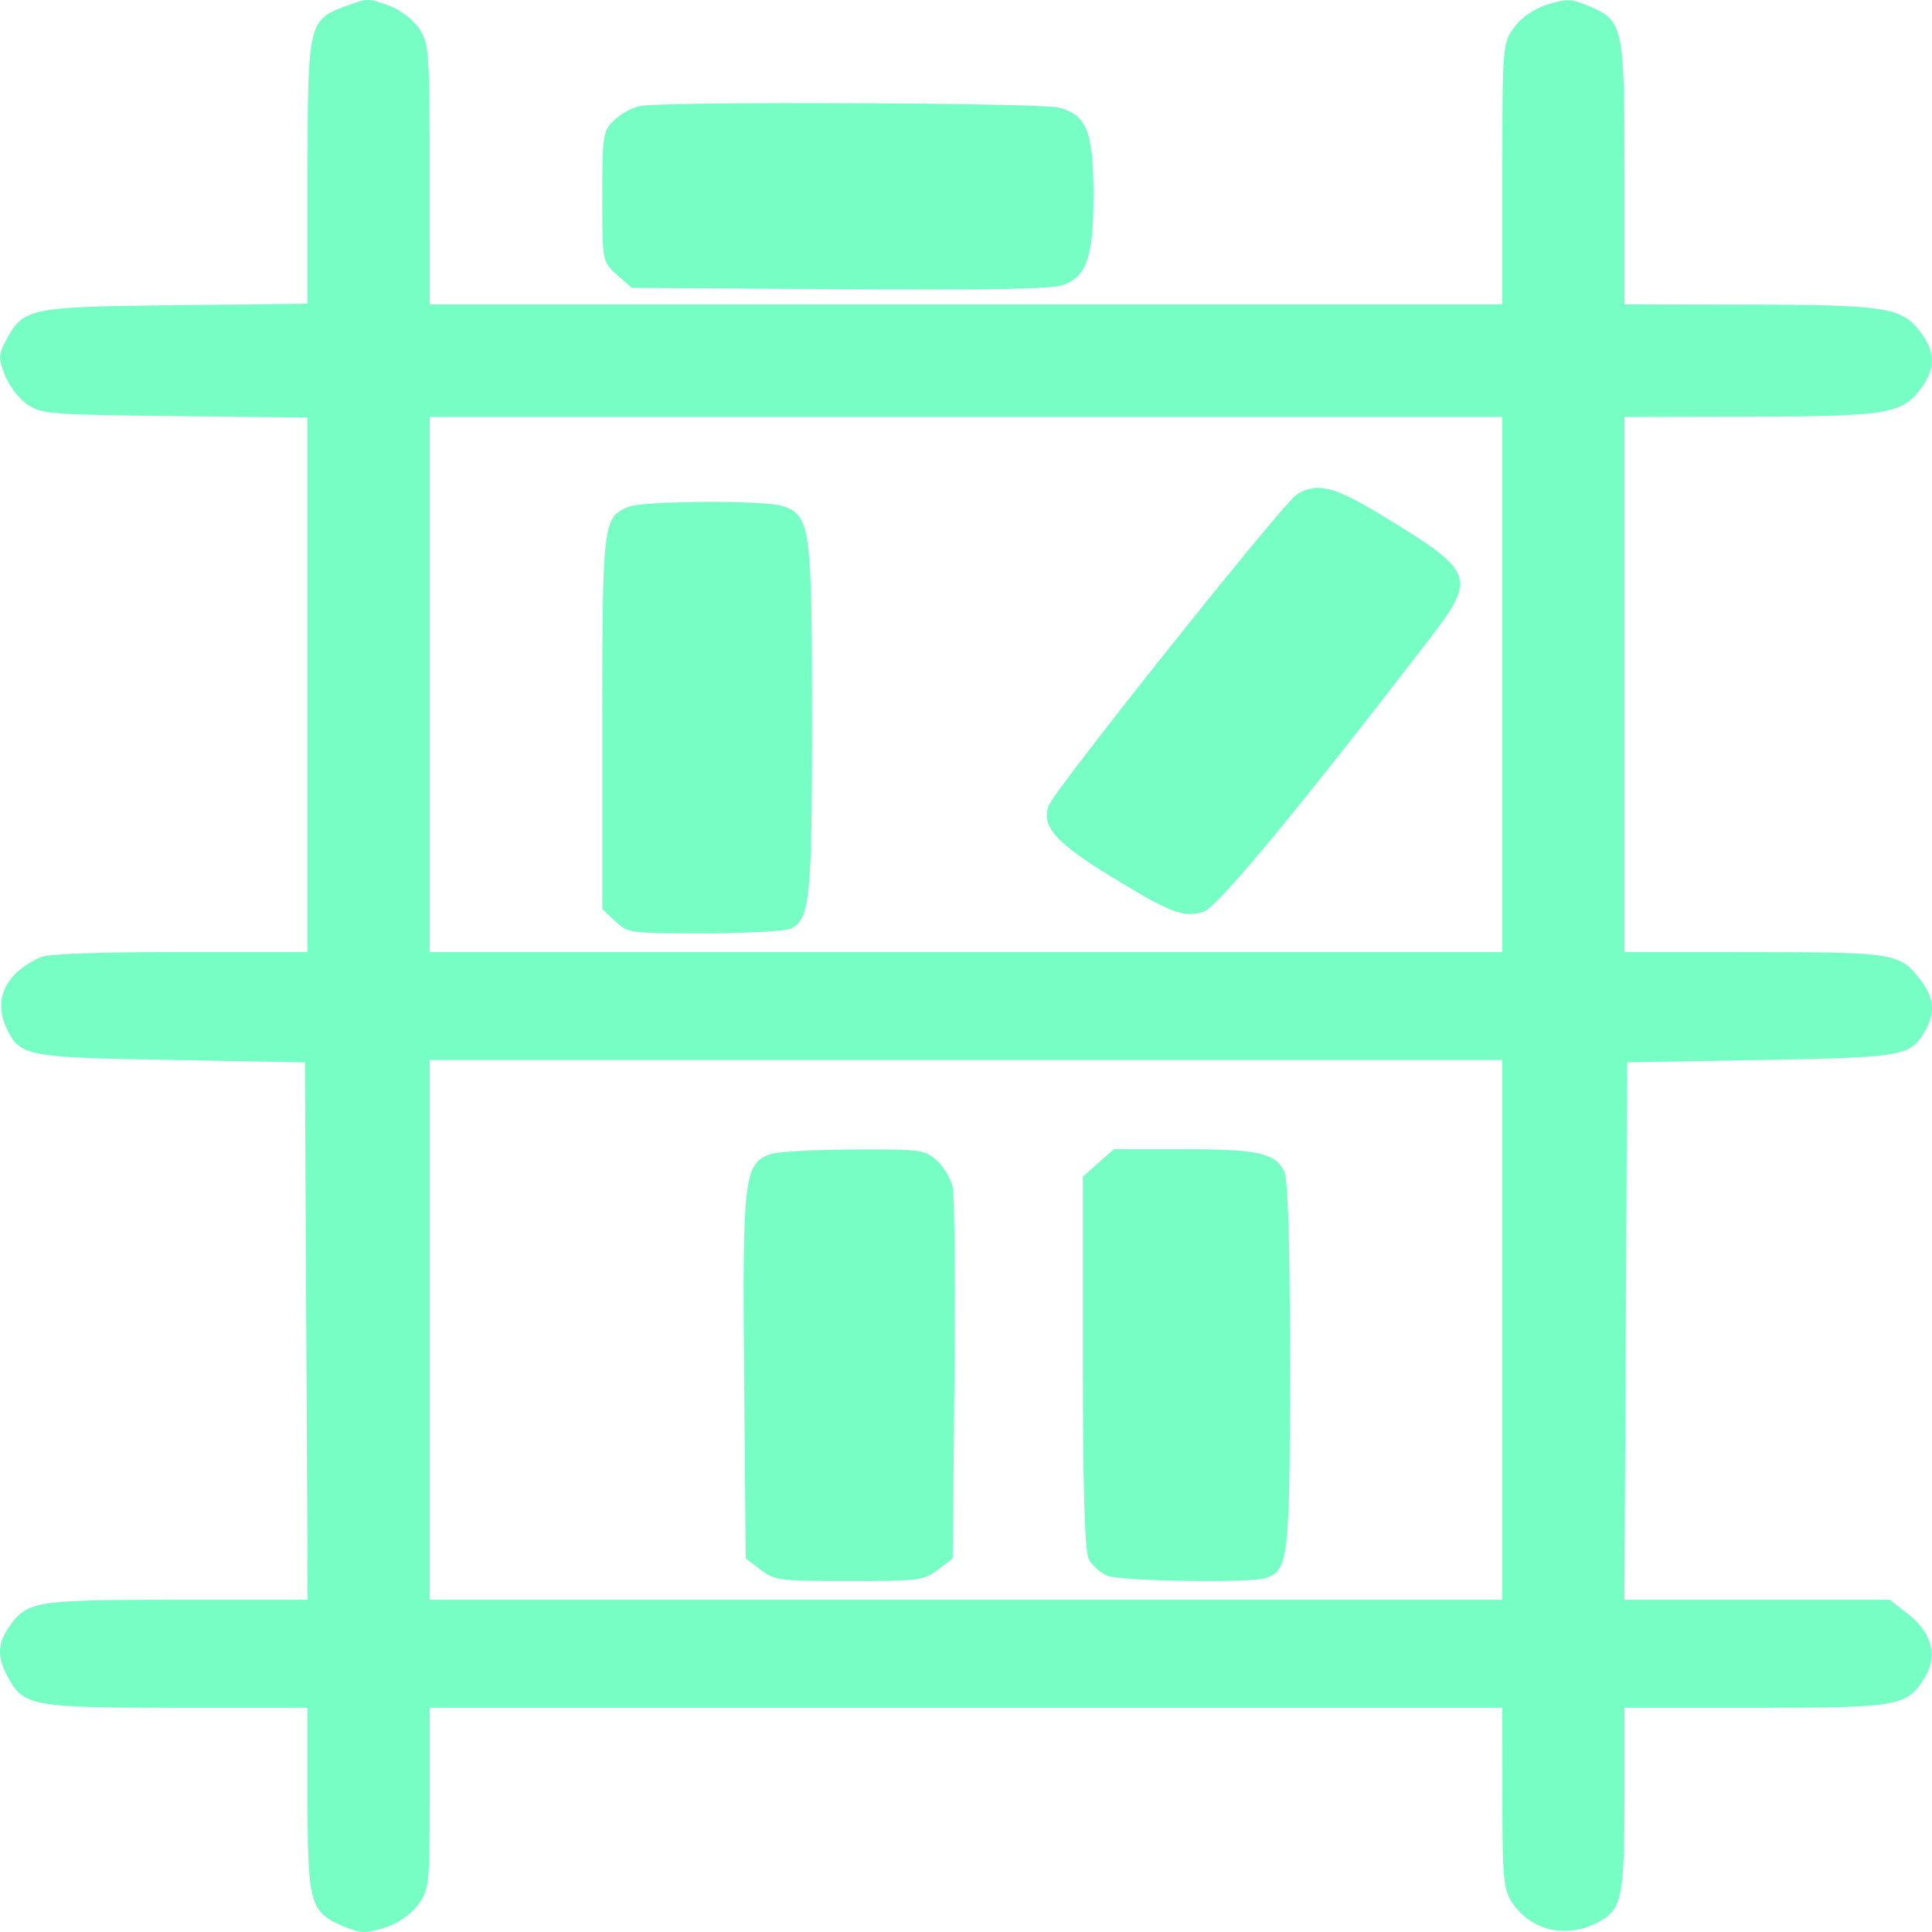 <?xml version="1.0" encoding="UTF-8"?> <svg xmlns="http://www.w3.org/2000/svg" width="400" height="400" viewBox="0 0 400 400" fill="none"> <path fill-rule="evenodd" clip-rule="evenodd" d="M71.317 1.375C63.905 4.099 63.678 5.117 63.678 35.642V62.883L36.415 63.188C5.982 63.528 4.866 63.757 1.292 70.382C-0.35 73.426 -0.373 74.19 1.06 77.779C1.94 79.98 4.055 82.695 5.761 83.812C8.679 85.724 10.481 85.862 36.27 86.148L63.678 86.453V141.783V197.113H37.219C19.777 197.113 9.942 197.486 8.359 198.207C1.083 201.519 -1.467 206.892 1.378 212.913C4.117 218.705 5.283 218.928 35.642 219.465L63.128 219.95L63.411 275.585L63.695 331.22H36.645C7.04 331.22 5.453 331.486 1.71 337.09C-0.53 340.439 -0.565 343.16 1.578 347.151C4.855 353.255 6.579 353.571 36.636 353.571H63.678V372.57C63.678 394.041 64.202 395.917 71.006 398.771C74.699 400.32 75.597 400.359 79.54 399.145C82.292 398.297 84.888 396.549 86.454 394.485C88.853 391.33 88.964 390.348 88.964 372.377V353.571H200.005H311.047L311.051 372.278C311.054 389.117 311.269 391.296 313.201 394.096C317.284 400.015 324.848 401.484 331.475 397.647C335.768 395.16 336.333 392.233 336.333 372.475V353.571H363.375C393.344 353.571 394.843 353.301 398.539 347.235C401.223 342.829 399.935 337.978 395.08 334.209L391.227 331.22H363.771H336.316L336.599 275.585L336.883 219.95L364.368 219.465C393.999 218.941 395.495 218.685 398.439 213.653C400.751 209.701 400.515 206.692 397.593 202.859C393.378 197.331 392.246 197.144 362.994 197.128L336.333 197.113V141.721V86.329L361.895 86.275C390.489 86.213 393.705 85.702 397.587 80.598C400.77 76.414 400.77 72.922 397.587 68.738C393.705 63.634 390.489 63.123 361.895 63.061L336.333 63.007V35.703C336.333 5.172 336.136 4.279 328.73 1.171C325.32 -0.259 324.368 -0.288 320.471 0.912C317.719 1.761 315.123 3.509 313.557 5.572C311.093 8.814 311.047 9.369 311.047 35.94V63.007H200.005H88.964L88.96 36.039C88.957 10.706 88.821 8.878 86.737 5.856C85.516 4.086 82.814 2.009 80.73 1.24C76.195 -0.435 76.245 -0.436 71.317 1.375ZM132.801 21.904C131.213 22.121 128.739 23.403 127.304 24.754C124.817 27.096 124.695 27.84 124.695 40.715C124.695 54.176 124.705 54.227 127.743 56.912L130.79 59.605L173.874 59.881C205.632 60.085 217.801 59.849 220.161 58.985C224.984 57.22 226.391 53.08 226.391 40.656C226.391 27.156 225.025 23.729 219.058 22.264C215.07 21.285 139.658 20.97 132.801 21.904ZM311.047 141.721V197.113H200.005H88.964V141.721V86.329H200.005H311.047V141.721ZM268.479 102.379C265.646 104.133 218.267 163.559 217.104 166.817C215.594 171.043 218.448 174.342 229.514 181.161C242.23 188.997 245.011 190.078 249.147 188.792C251.986 187.91 268.302 168.225 295.662 132.674C305.812 119.485 305.457 118.496 286.397 106.882C276.171 100.652 272.684 99.775 268.479 102.379ZM130.044 104.958C124.844 107.183 124.695 108.424 124.695 149.565V188.211L127.36 190.718C129.987 193.189 130.26 193.226 145.848 193.226C154.55 193.226 162.576 192.798 163.682 192.275C167.702 190.373 168.122 186.267 168.122 148.834C168.122 109.173 167.784 106.712 162.057 104.788C158.302 103.525 133.076 103.66 130.044 104.958ZM311.047 275.342V331.22H200.005H88.964V275.342V219.465H200.005H311.047V275.342ZM159.553 238.947C154.042 240.901 153.707 243.689 154.056 284.73L154.38 322.644L157.465 324.989C160.404 327.223 161.264 327.333 175.818 327.333C190.372 327.333 191.232 327.223 194.172 324.989L197.257 322.644L197.599 285.875C197.786 265.651 197.63 247.634 197.25 245.837C196.872 244.04 195.38 241.526 193.936 240.249C191.423 238.029 190.682 237.931 176.692 237.99C168.653 238.024 160.941 238.454 159.553 238.947ZM227.406 240.769L224.193 243.61V282.024C224.193 308.108 224.584 321.199 225.413 322.807C226.085 324.11 227.839 325.661 229.313 326.254C232.136 327.39 258.975 327.78 262.073 326.73C266.776 325.134 267.07 322.547 267.07 282.725C267.07 257.016 266.677 244.06 265.85 242.454C263.914 238.699 260.354 237.928 244.945 237.928H230.62L227.406 240.769Z" fill="#76FEC5"></path> </svg> 